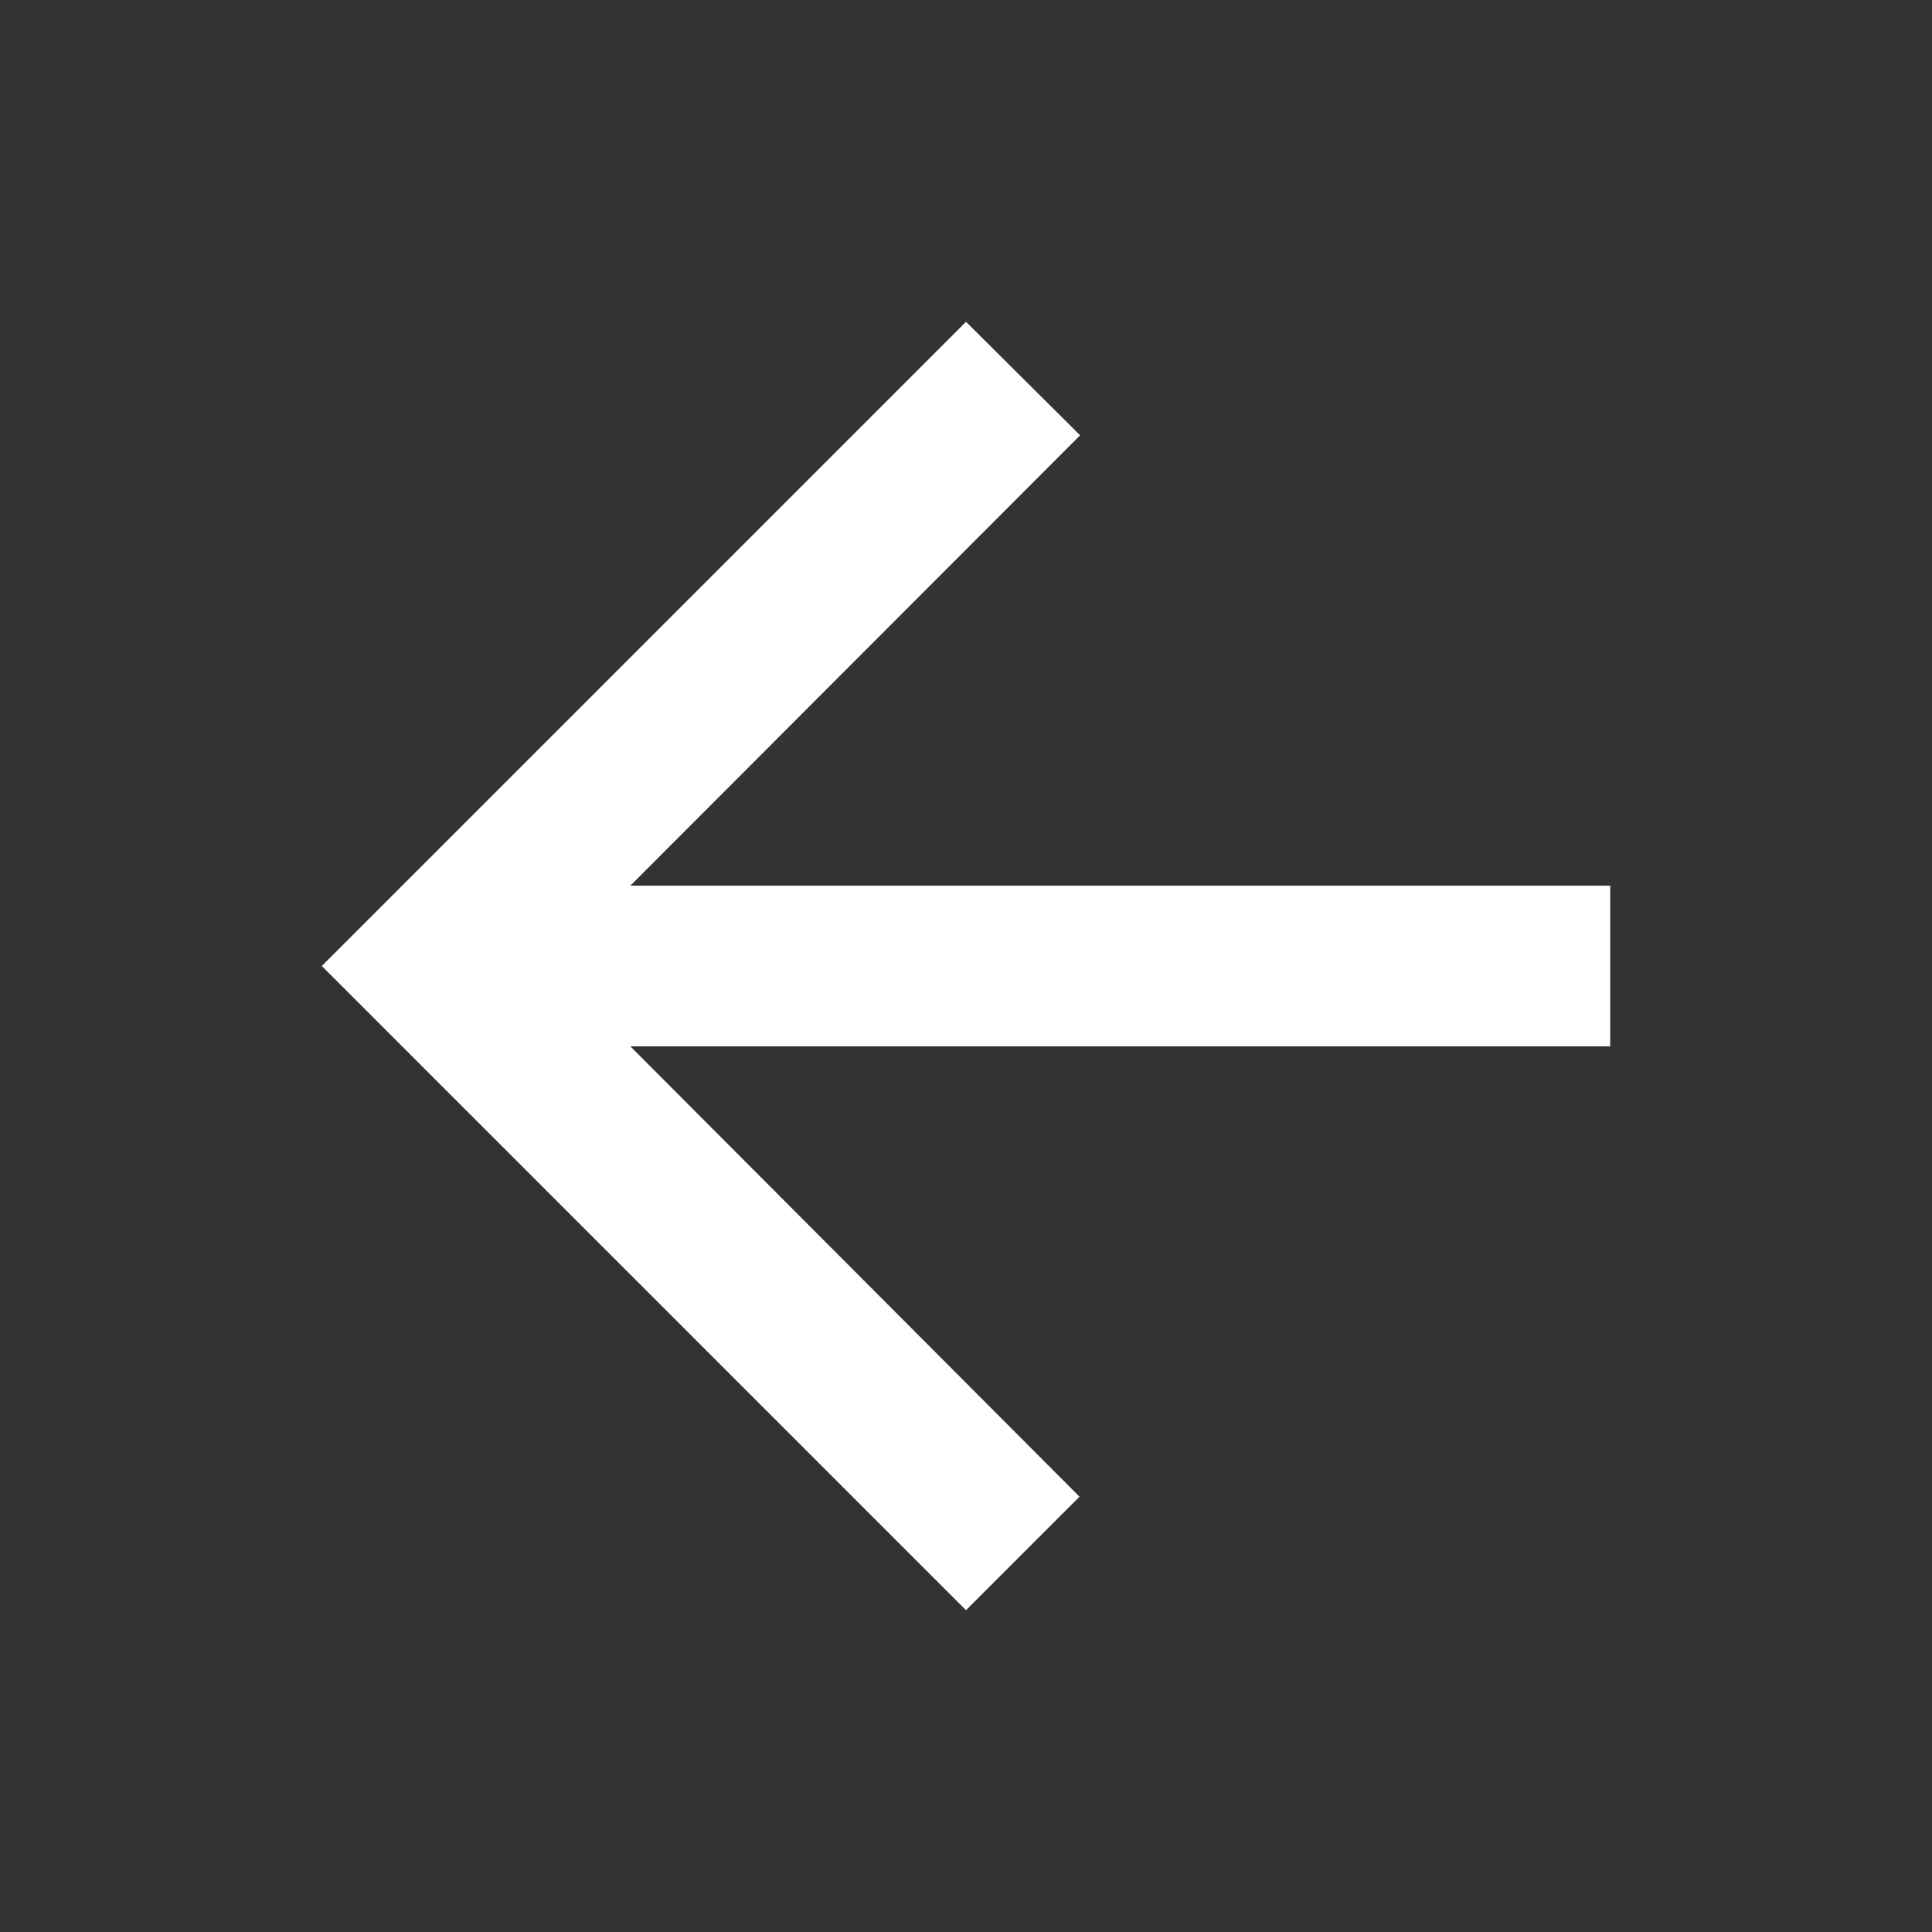 <svg id="レイヤー_1" data-name="レイヤー 1" xmlns="http://www.w3.org/2000/svg" width="32" height="32" viewBox="0 0 32 32">
  <rect x="0" y="0" width="32" height="32" fill="#333333" stroke="none"/>
  <title>ic_arrow_back</title>
  <g>
    <path d="M0,0H32V32H0Z" fill="none"/>
    <path d="M26.67,14.67H10.44l7.45-7.46L16,5.33,5.33,16,16,26.67l1.88-1.88-7.44-7.46H26.67Z" fill="#fff"/>
  </g>
</svg>
